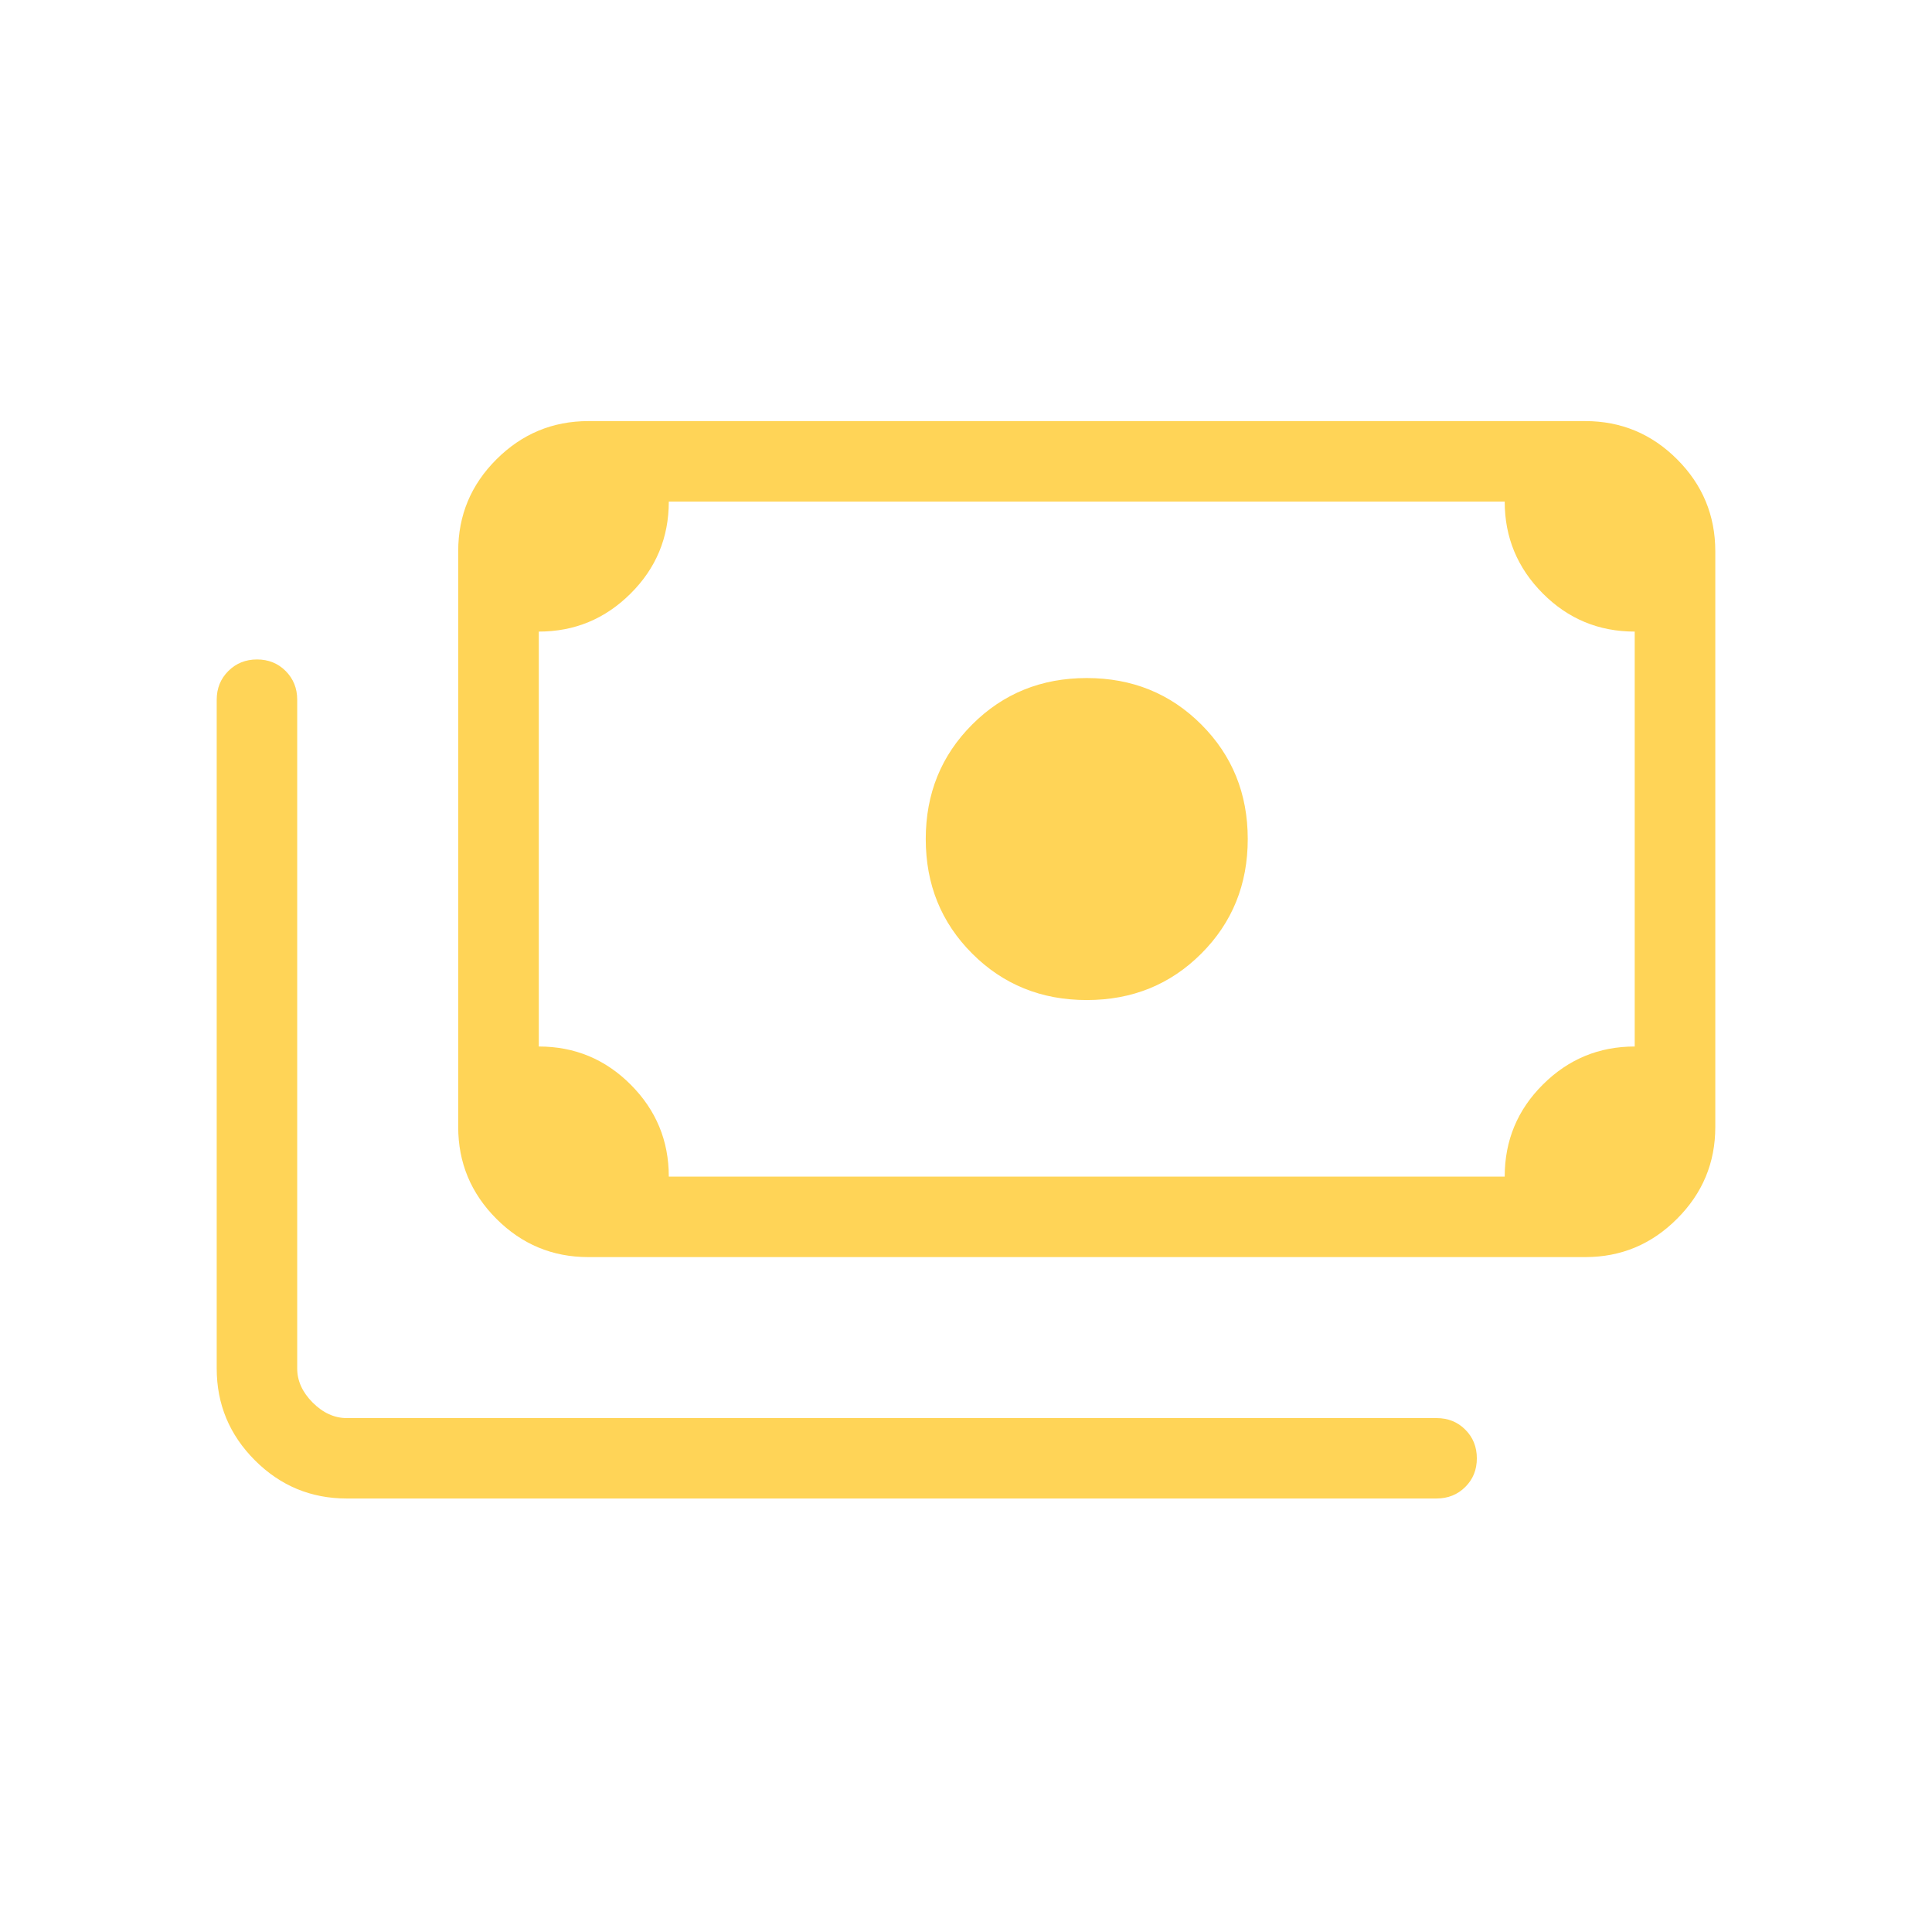<?xml version="1.0" encoding="UTF-8"?> <svg xmlns="http://www.w3.org/2000/svg" width="90" height="90" viewBox="0 0 90 90" fill="none"><path d="M50.625 46.586C48.51 46.586 46.731 45.865 45.289 44.422C43.846 42.98 43.125 41.201 43.125 39.086C43.125 36.971 43.846 35.193 45.289 33.75C46.731 32.307 48.51 31.586 50.625 31.586C52.74 31.586 54.519 32.307 55.961 33.75C57.404 35.193 58.125 36.971 58.125 39.086C58.125 41.201 57.404 42.98 55.961 44.422C54.519 45.865 52.74 46.586 50.625 46.586ZM27.405 58.56C25.738 58.56 24.311 57.966 23.126 56.779C21.939 55.591 21.345 54.165 21.345 52.5V25.672C21.345 24.008 21.939 22.582 23.126 21.398C24.314 20.212 25.739 19.619 27.401 19.616H73.845C75.513 19.616 76.939 20.209 78.124 21.394C79.309 22.579 79.903 24.005 79.905 25.672V52.5C79.905 54.165 79.311 55.59 78.124 56.775C76.939 57.965 75.514 58.56 73.849 58.56H27.405ZM31.155 54.81H70.095C70.095 53.13 70.689 51.7 71.876 50.52C73.061 49.34 74.486 48.75 76.151 48.75V29.422C74.476 29.422 73.049 28.83 71.869 27.645C70.686 26.457 70.095 25.031 70.095 23.366H31.155C31.155 25.044 30.561 26.473 29.374 27.652C28.189 28.832 26.764 29.422 25.099 29.422V48.75C26.774 48.75 28.203 49.344 29.385 50.531C30.565 51.716 31.155 53.141 31.155 54.806M66.922 69.806H16.155C14.488 69.806 13.061 69.214 11.876 68.029C10.689 66.841 10.095 65.415 10.095 63.75V32.595C10.095 32.065 10.275 31.62 10.635 31.26C10.995 30.9 11.441 30.72 11.974 30.72C12.506 30.72 12.951 30.9 13.309 31.26C13.666 31.62 13.845 32.065 13.845 32.595V63.75C13.845 64.325 14.085 64.854 14.565 65.336C15.047 65.819 15.578 66.06 16.155 66.06H66.922C67.455 66.06 67.9 66.239 68.257 66.596C68.618 66.956 68.797 67.403 68.797 67.935C68.797 68.468 68.618 68.912 68.257 69.27C67.897 69.627 67.453 69.804 66.922 69.806ZM27.405 54.81H25.095V23.363H27.405C26.78 23.363 26.239 23.591 25.781 24.049C25.324 24.506 25.095 25.046 25.095 25.669V52.5C25.095 53.125 25.324 53.666 25.781 54.124C26.239 54.581 26.78 54.81 27.405 54.81Z" fill="#FFD457"></path></svg> 